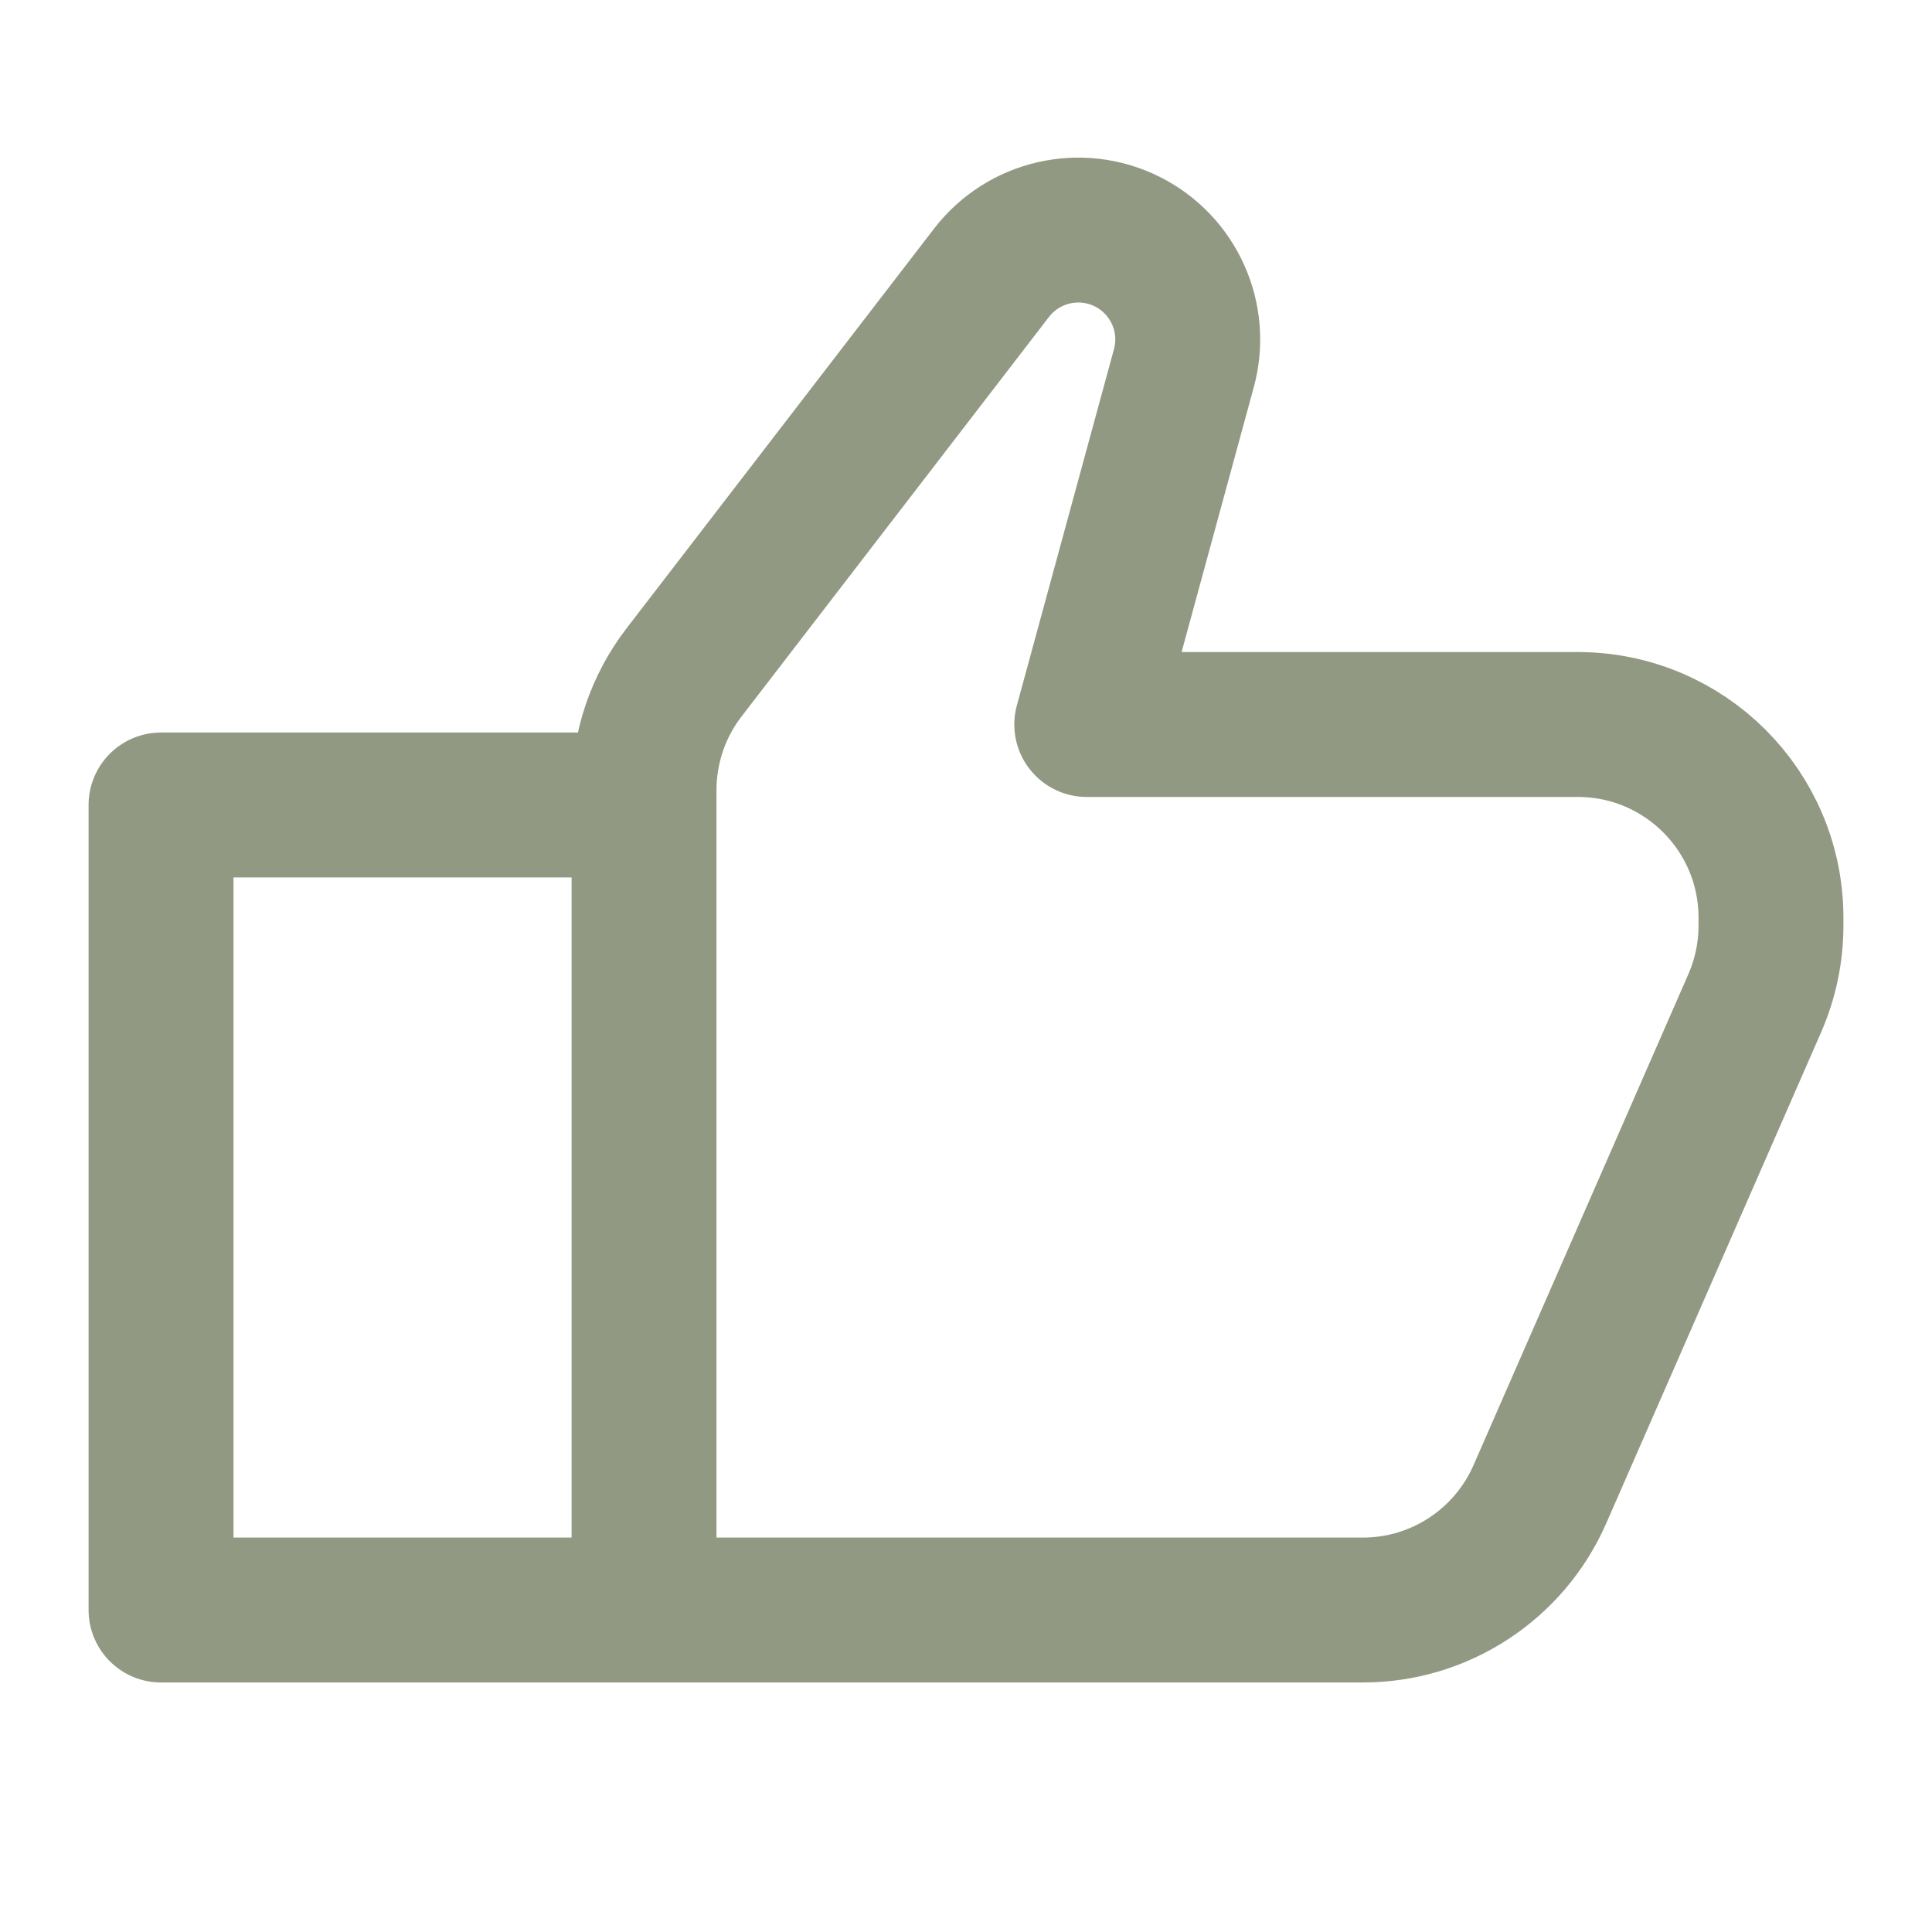 <svg xmlns="http://www.w3.org/2000/svg" width="20" height="20" viewBox="0 0 20 20" fill="none"><path d="M6.667 16.667H14.109C14.903 16.667 15.622 16.196 15.941 15.468L18.166 10.383C18.276 10.13 18.333 9.858 18.333 9.582V9.5C18.333 8.395 17.438 7.5 16.333 7.5H11.25L12.255 3.813C12.398 3.292 12.152 2.743 11.669 2.501V2.501C11.184 2.259 10.595 2.394 10.264 2.824L7.081 6.961C6.812 7.31 6.667 7.739 6.667 8.18V16.667ZM6.667 16.667H1.667V8.333H6.667V16.667Z" stroke="#929982" stroke-width="1.5" stroke-linecap="round" stroke-linejoin="round"></path></svg>